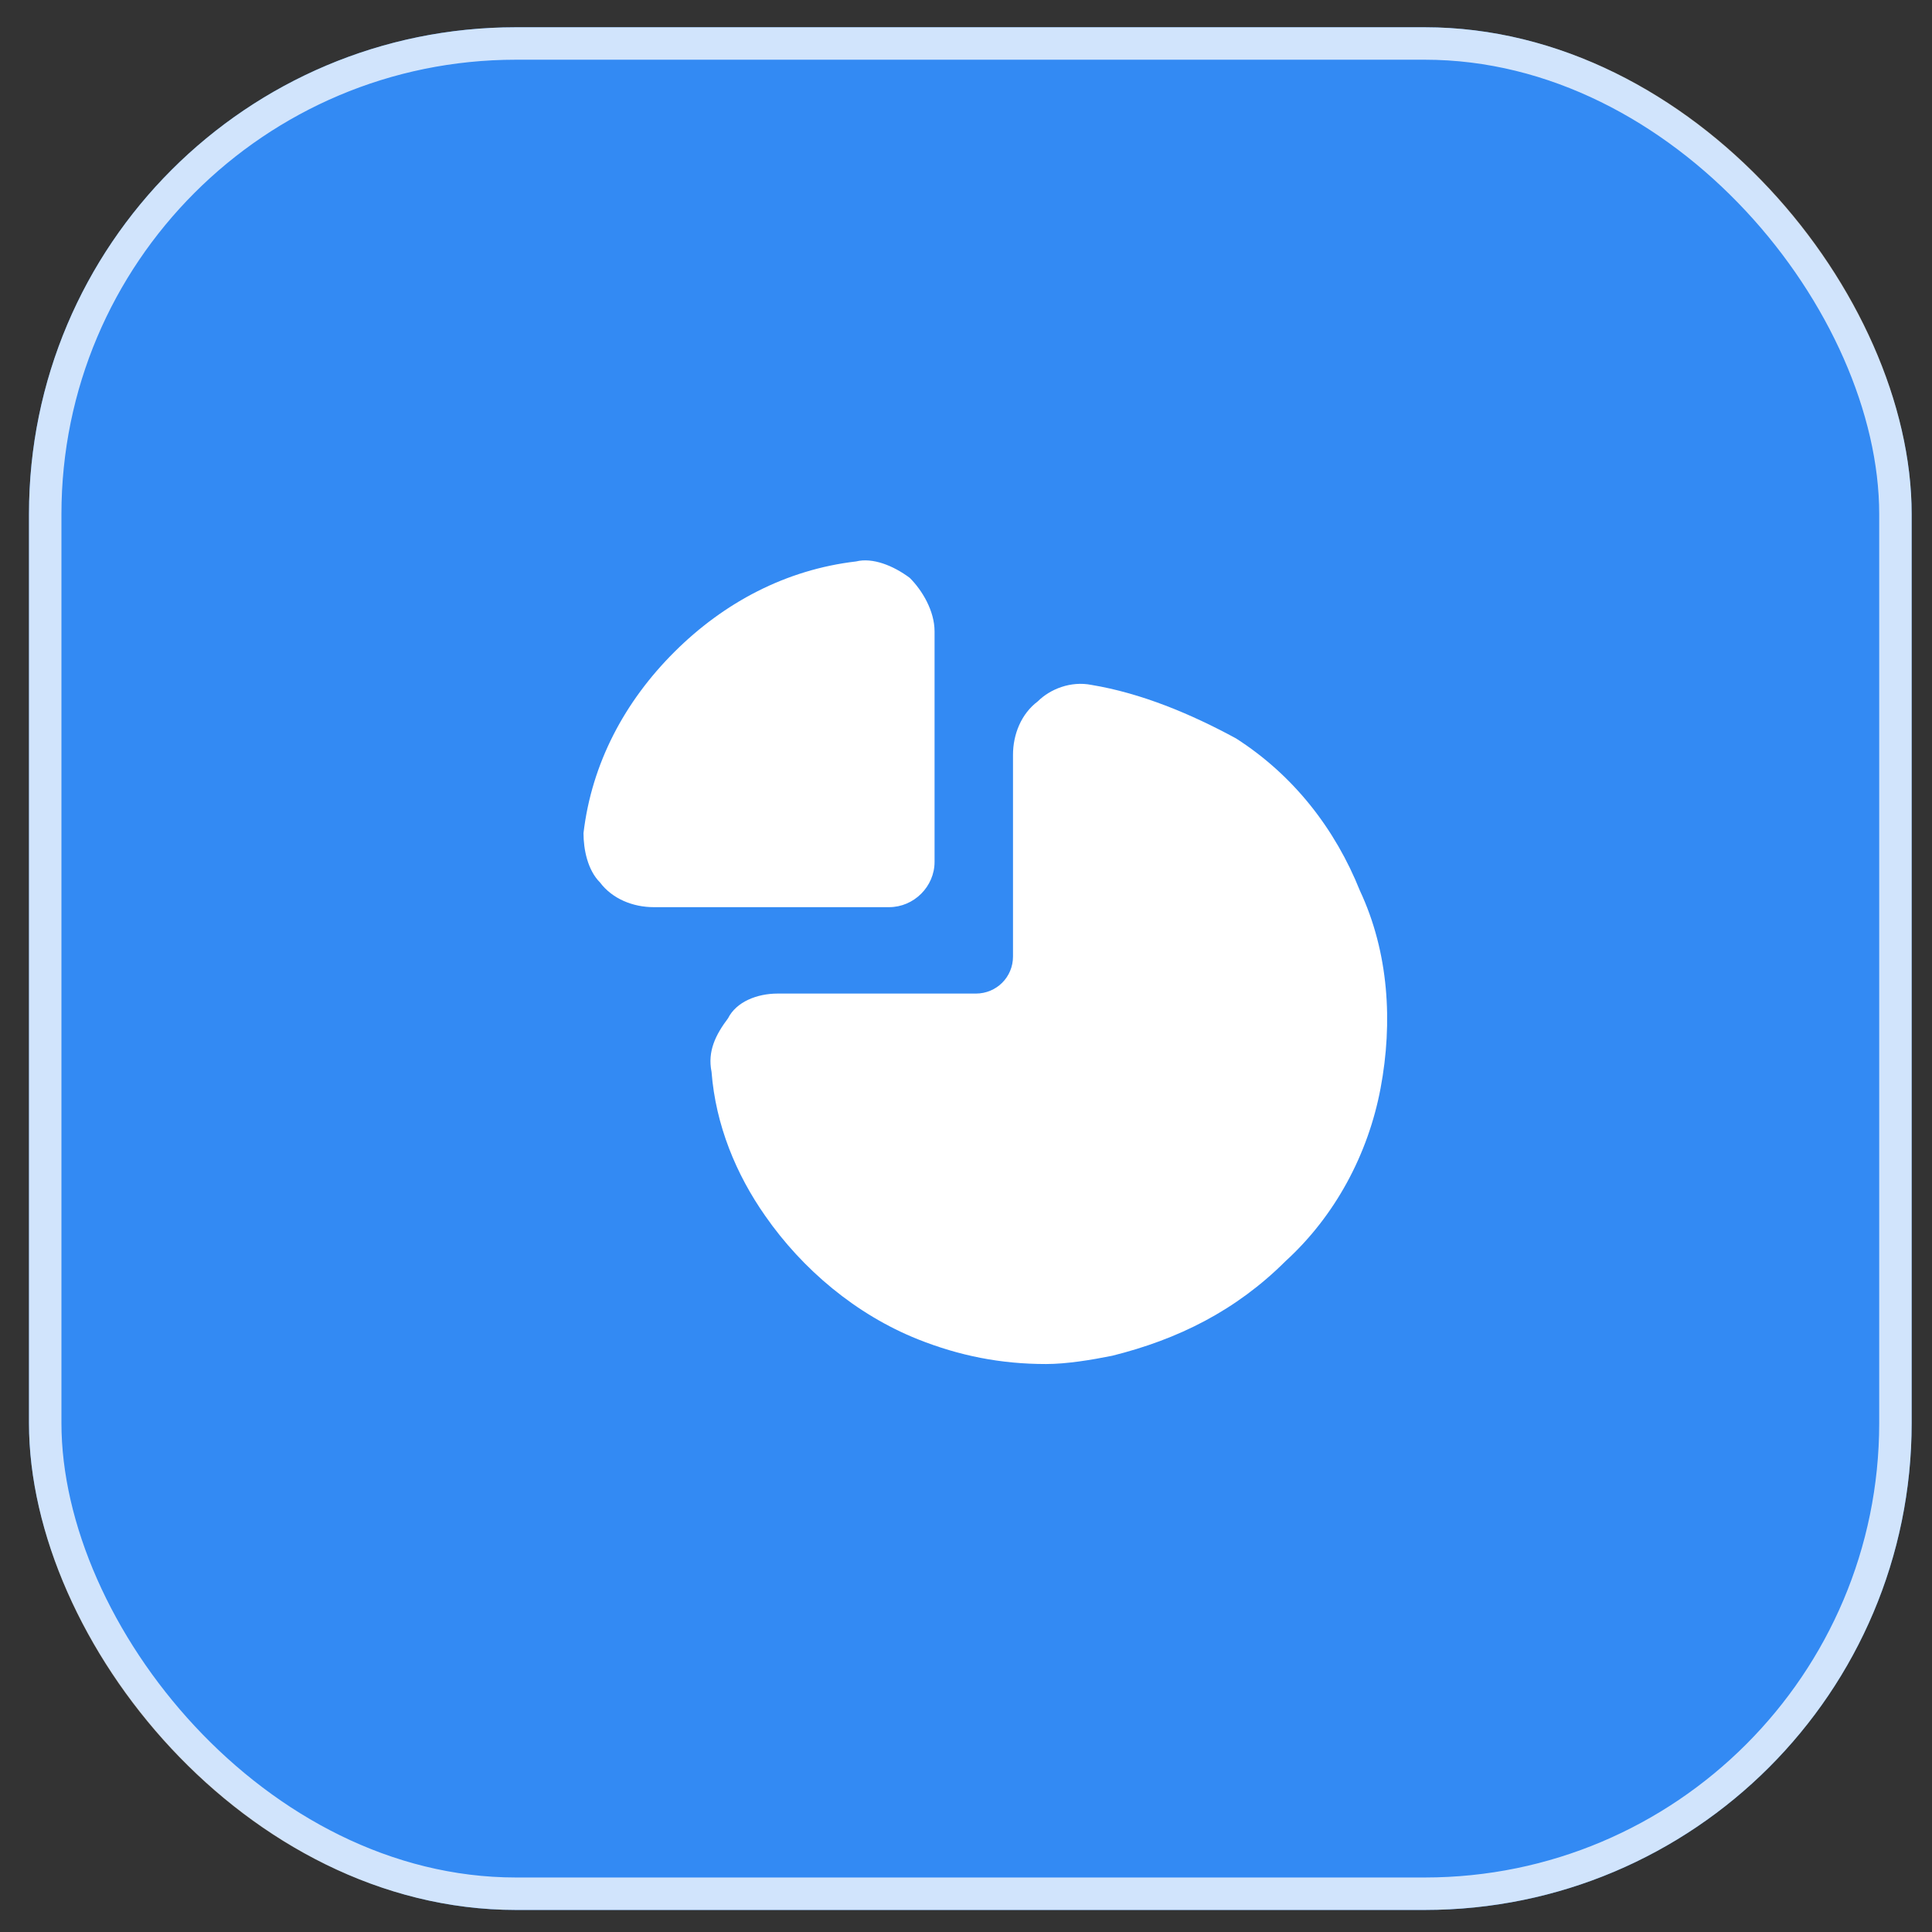 <?xml version="1.0" encoding="UTF-8"?> <svg xmlns="http://www.w3.org/2000/svg" width="55" height="55" viewBox="0 0 55 55" fill="none"><rect x="0" y="0" width="55" height="55" fill="#333333" stroke="none"/><rect x="0.825" y="0.776" width="53.596" height="53.596" rx="13.861" fill="#338AF3"></rect><rect x="1.287" y="1.238" width="52.672" height="52.672" rx="13.399" stroke="white" stroke-opacity="0.77" stroke-width="0.924"></rect><path d="M39.302 30.98C38.95 32.855 38.009 34.613 36.598 35.901C35.187 37.308 33.541 38.128 31.66 38.596C31.072 38.714 30.367 38.831 29.779 38.831C28.486 38.831 27.31 38.596 26.134 38.128C24.371 37.425 22.842 36.136 21.784 34.613C20.961 33.441 20.373 32.035 20.256 30.512C20.138 29.926 20.373 29.457 20.726 28.988C20.961 28.52 21.549 28.285 22.137 28.285H27.78C28.368 28.285 28.838 27.817 28.838 27.231V21.49C28.838 20.904 29.074 20.318 29.544 19.966C29.897 19.615 30.484 19.381 31.072 19.498C32.483 19.732 33.894 20.318 35.187 21.021C36.833 22.076 38.009 23.599 38.714 25.356C39.537 27.114 39.655 29.106 39.302 30.98Z" fill="white"></path><path d="M26.605 17.974V24.536C26.605 25.239 26.017 25.825 25.311 25.825H18.61C18.022 25.825 17.434 25.591 17.081 25.122C16.729 24.77 16.611 24.184 16.611 23.716C16.846 21.724 17.787 19.966 19.198 18.56C20.608 17.154 22.372 16.217 24.371 15.983C24.841 15.866 25.429 16.1 25.899 16.451C26.252 16.803 26.605 17.389 26.605 17.974Z" fill="white"></path></svg> 